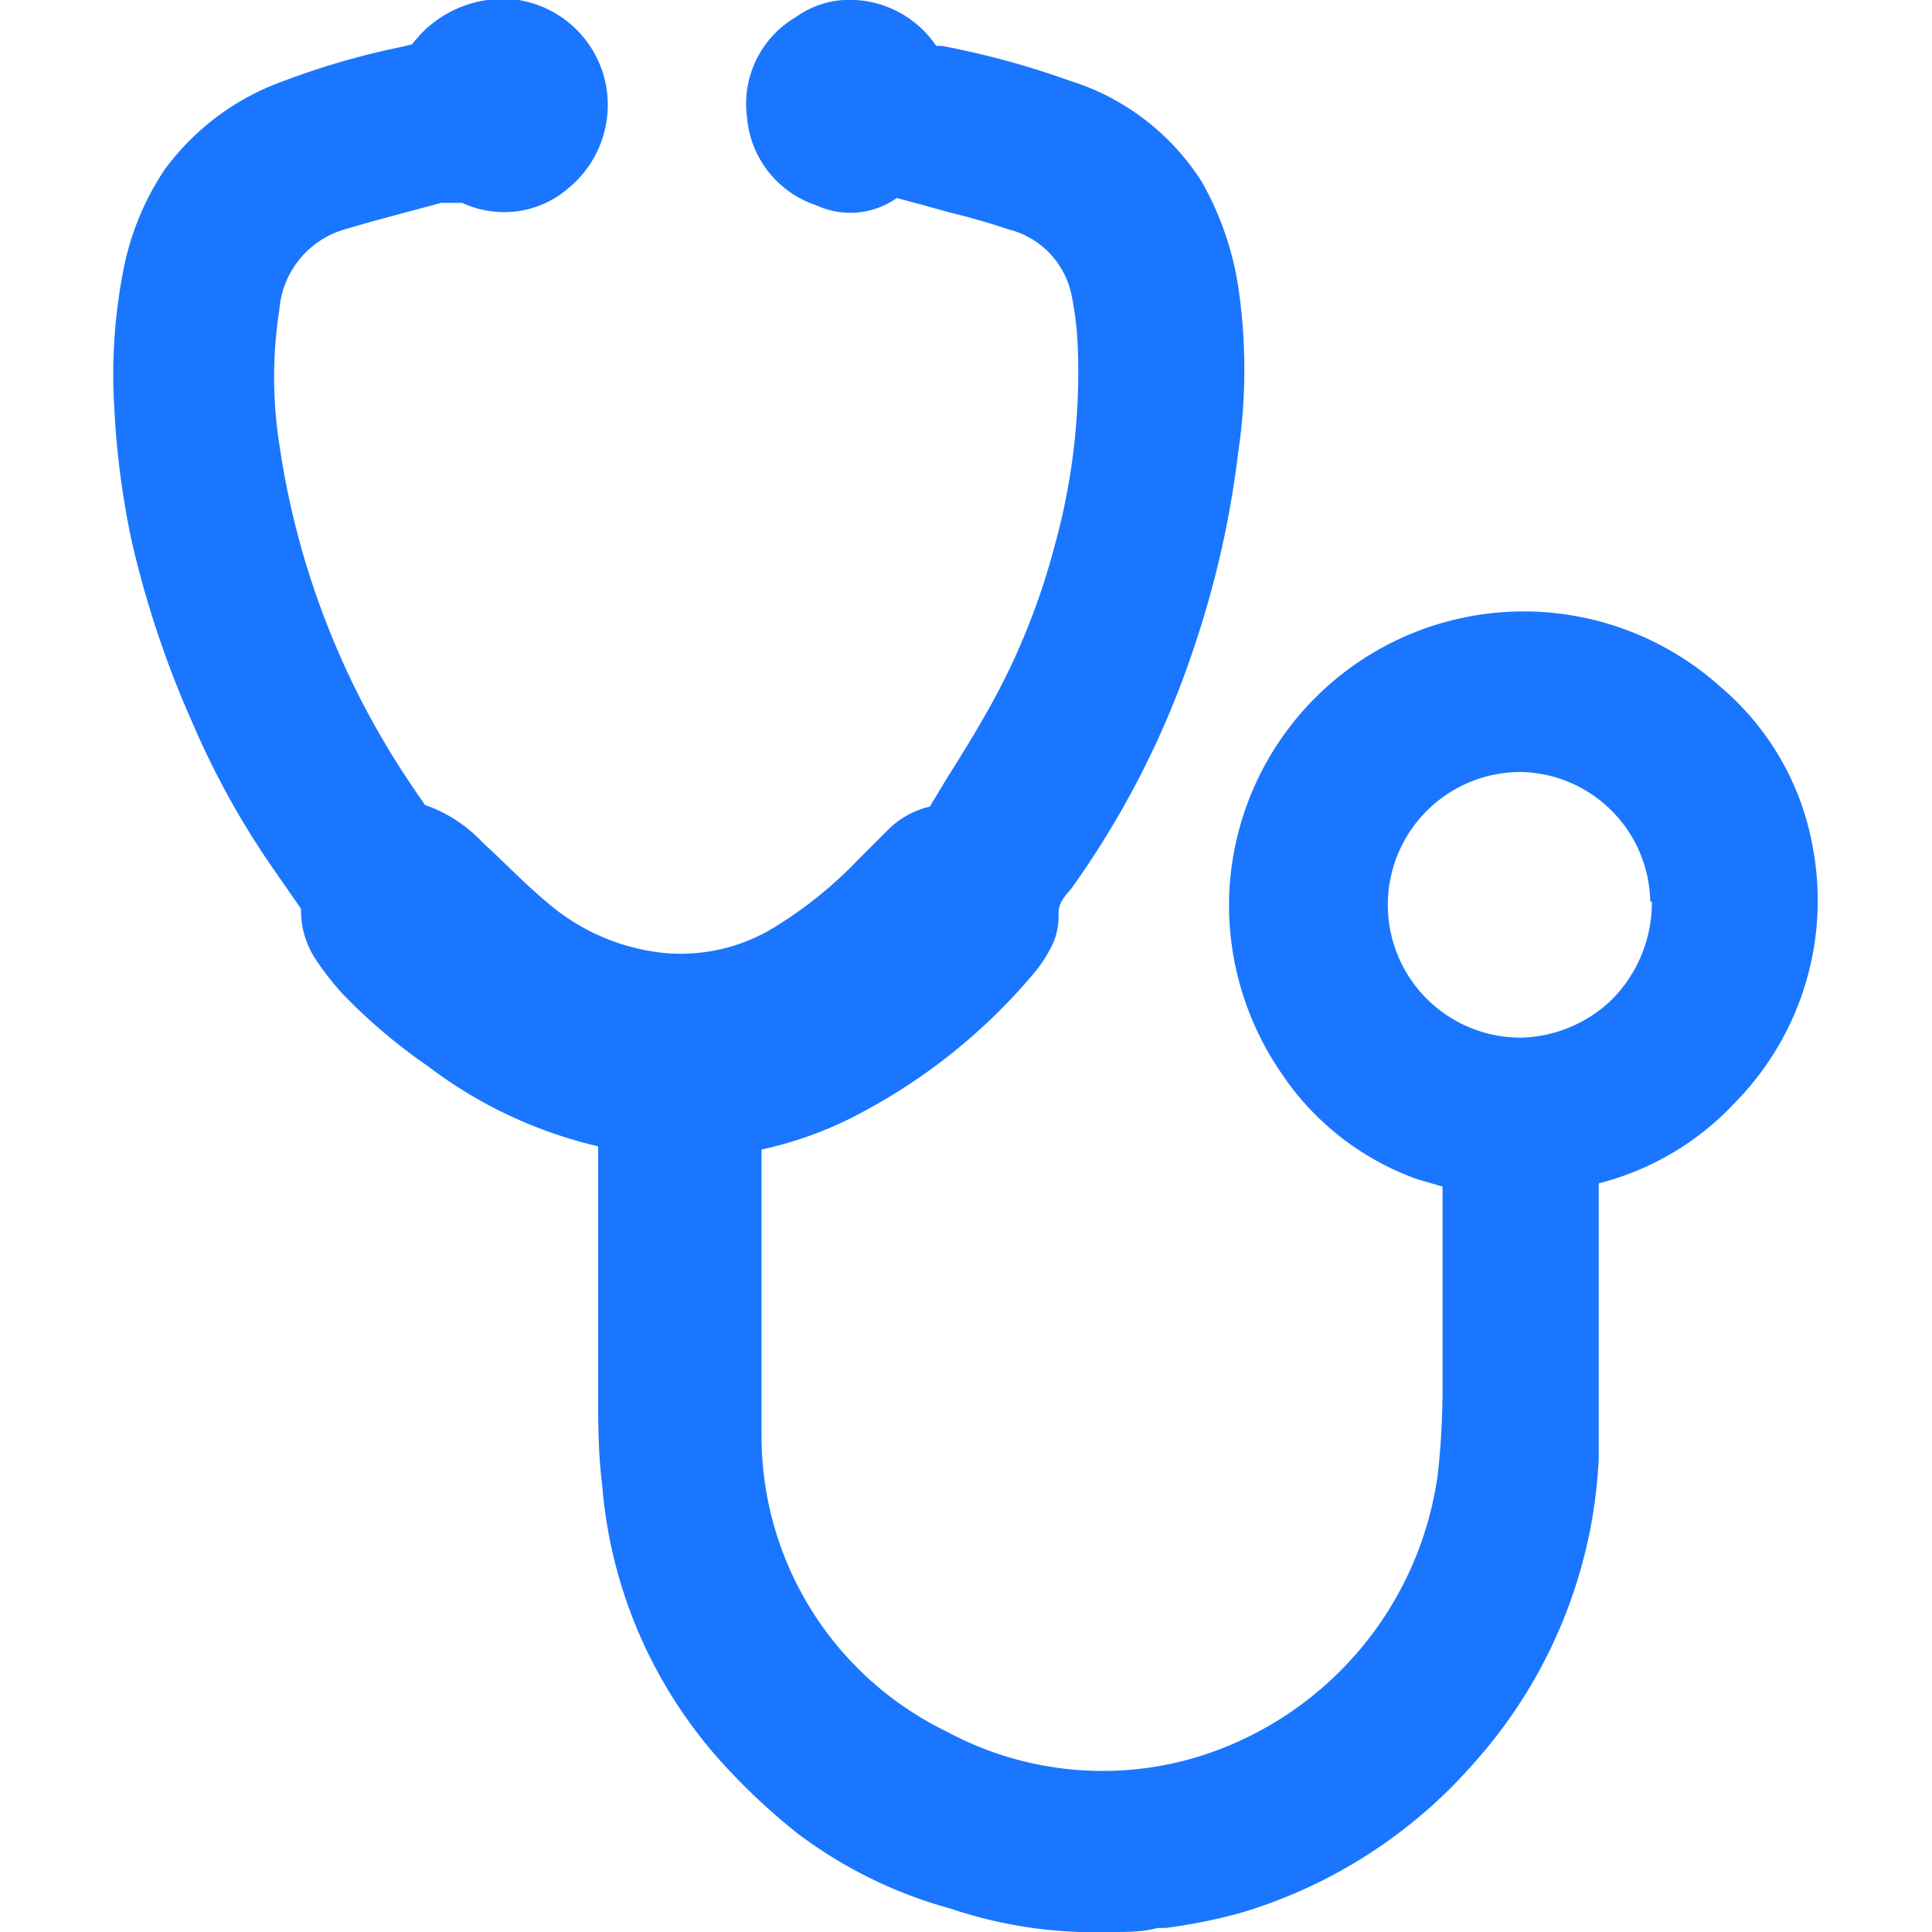 <svg id="Слой_1" data-name="Слой 1" xmlns="http://www.w3.org/2000/svg" width="24" height="24" viewBox="0 0 24 24"><defs><style>.cls-1{fill:#1a76ff;}</style></defs><title>3467</title><path class="cls-1" d="M22.52,10.53a3.39,3.39,0,0,0-1.15-2,3.66,3.66,0,0,0-6.1,2.58,3.68,3.68,0,0,0,.64,2.21,3.41,3.41,0,0,0,1.7,1.33l.31.09c0,.15,0,.3,0,.45v.36c0,.54,0,1.08,0,1.65a9.75,9.75,0,0,1-.06,1.12,4.28,4.28,0,0,1-3,3.51,4.08,4.08,0,0,1-3.1-.32,4.08,4.08,0,0,1-2.3-3.68c0-.81,0-1.63,0-2.44V14.28a4.73,4.73,0,0,0,1.11-.39,7.23,7.23,0,0,0,2.24-1.76,1.7,1.7,0,0,0,.23-.33.84.84,0,0,0,.11-.44c0-.07,0-.15.15-.31a11.18,11.18,0,0,0,1.53-3,12.05,12.05,0,0,0,.55-2.42,7,7,0,0,0,0-2.08,3.82,3.82,0,0,0-.45-1.29A3,3,0,0,0,13.28,1,10.42,10.42,0,0,0,11.7.57h-.07a1.3,1.3,0,0,0-1-.57,1.14,1.14,0,0,0-.74.21,1.25,1.25,0,0,0-.61,1.25,1.26,1.26,0,0,0,.86,1.09,1,1,0,0,0,1-.09l.3.08.36.1c.25.06.49.13.73.21a1.06,1.06,0,0,1,.78.81,4,4,0,0,1,.08.7,8.06,8.06,0,0,1-.3,2.46,8.52,8.52,0,0,1-.76,1.9c-.17.31-.36.62-.55.92l-.23.38a1.08,1.08,0,0,0-.53.3l-.37.37a5.14,5.14,0,0,1-1,.81,2.22,2.22,0,0,1-1.6.31,2.63,2.63,0,0,1-1.23-.58c-.23-.19-.45-.41-.67-.62L6,10.47A1.79,1.79,0,0,0,5.28,10l0,0c-.14-.2-.28-.41-.41-.62A10.16,10.16,0,0,1,3.47,5.52a5.4,5.4,0,0,1,0-1.67,1.13,1.13,0,0,1,.81-1c.4-.12.8-.22,1.2-.33l.15,0,.11,0a1.23,1.23,0,0,0,.33.1,1.22,1.22,0,0,0,1-.29,1.34,1.34,0,0,0,.48-1A1.32,1.32,0,0,0,6.44,0,1.41,1.41,0,0,0,5.12.55L5,.58A9.55,9.55,0,0,0,3.54,1,3.15,3.15,0,0,0,2.05,2.1a3.4,3.4,0,0,0-.52,1.27,6.73,6.73,0,0,0-.11,1.7,10.34,10.34,0,0,0,.22,1.67A12.33,12.33,0,0,0,2.4,9a10.2,10.2,0,0,0,1,1.8l.34.49a1.09,1.09,0,0,0,.19.64,3.66,3.66,0,0,0,.32.41,6.87,6.87,0,0,0,1.06.9,5.58,5.58,0,0,0,2.12,1v2.13c0,.31,0,.63,0,.94s0,.75.05,1.13A5.83,5.83,0,0,0,9,21.93a7.85,7.85,0,0,0,.9.84,5.61,5.61,0,0,0,1.91.94,5.6,5.6,0,0,0,1.6.29h.41c.19,0,.38,0,.56-.05l.1,0a6.8,6.8,0,0,0,.94-.19,6.19,6.19,0,0,0,2.9-1.87,6.1,6.1,0,0,0,1.54-3.77c0-.42,0-.85,0-1.28V15.7c0-.3,0-.61,0-1a3.48,3.48,0,0,0,1.69-1A3.58,3.58,0,0,0,22.52,10.53Zm-2,.67a1.71,1.71,0,0,1-.51,1.23,1.68,1.68,0,0,1-1.12.46,1.65,1.65,0,1,1,0-3.3,1.64,1.64,0,0,1,1.61,1.61Z"/></svg>